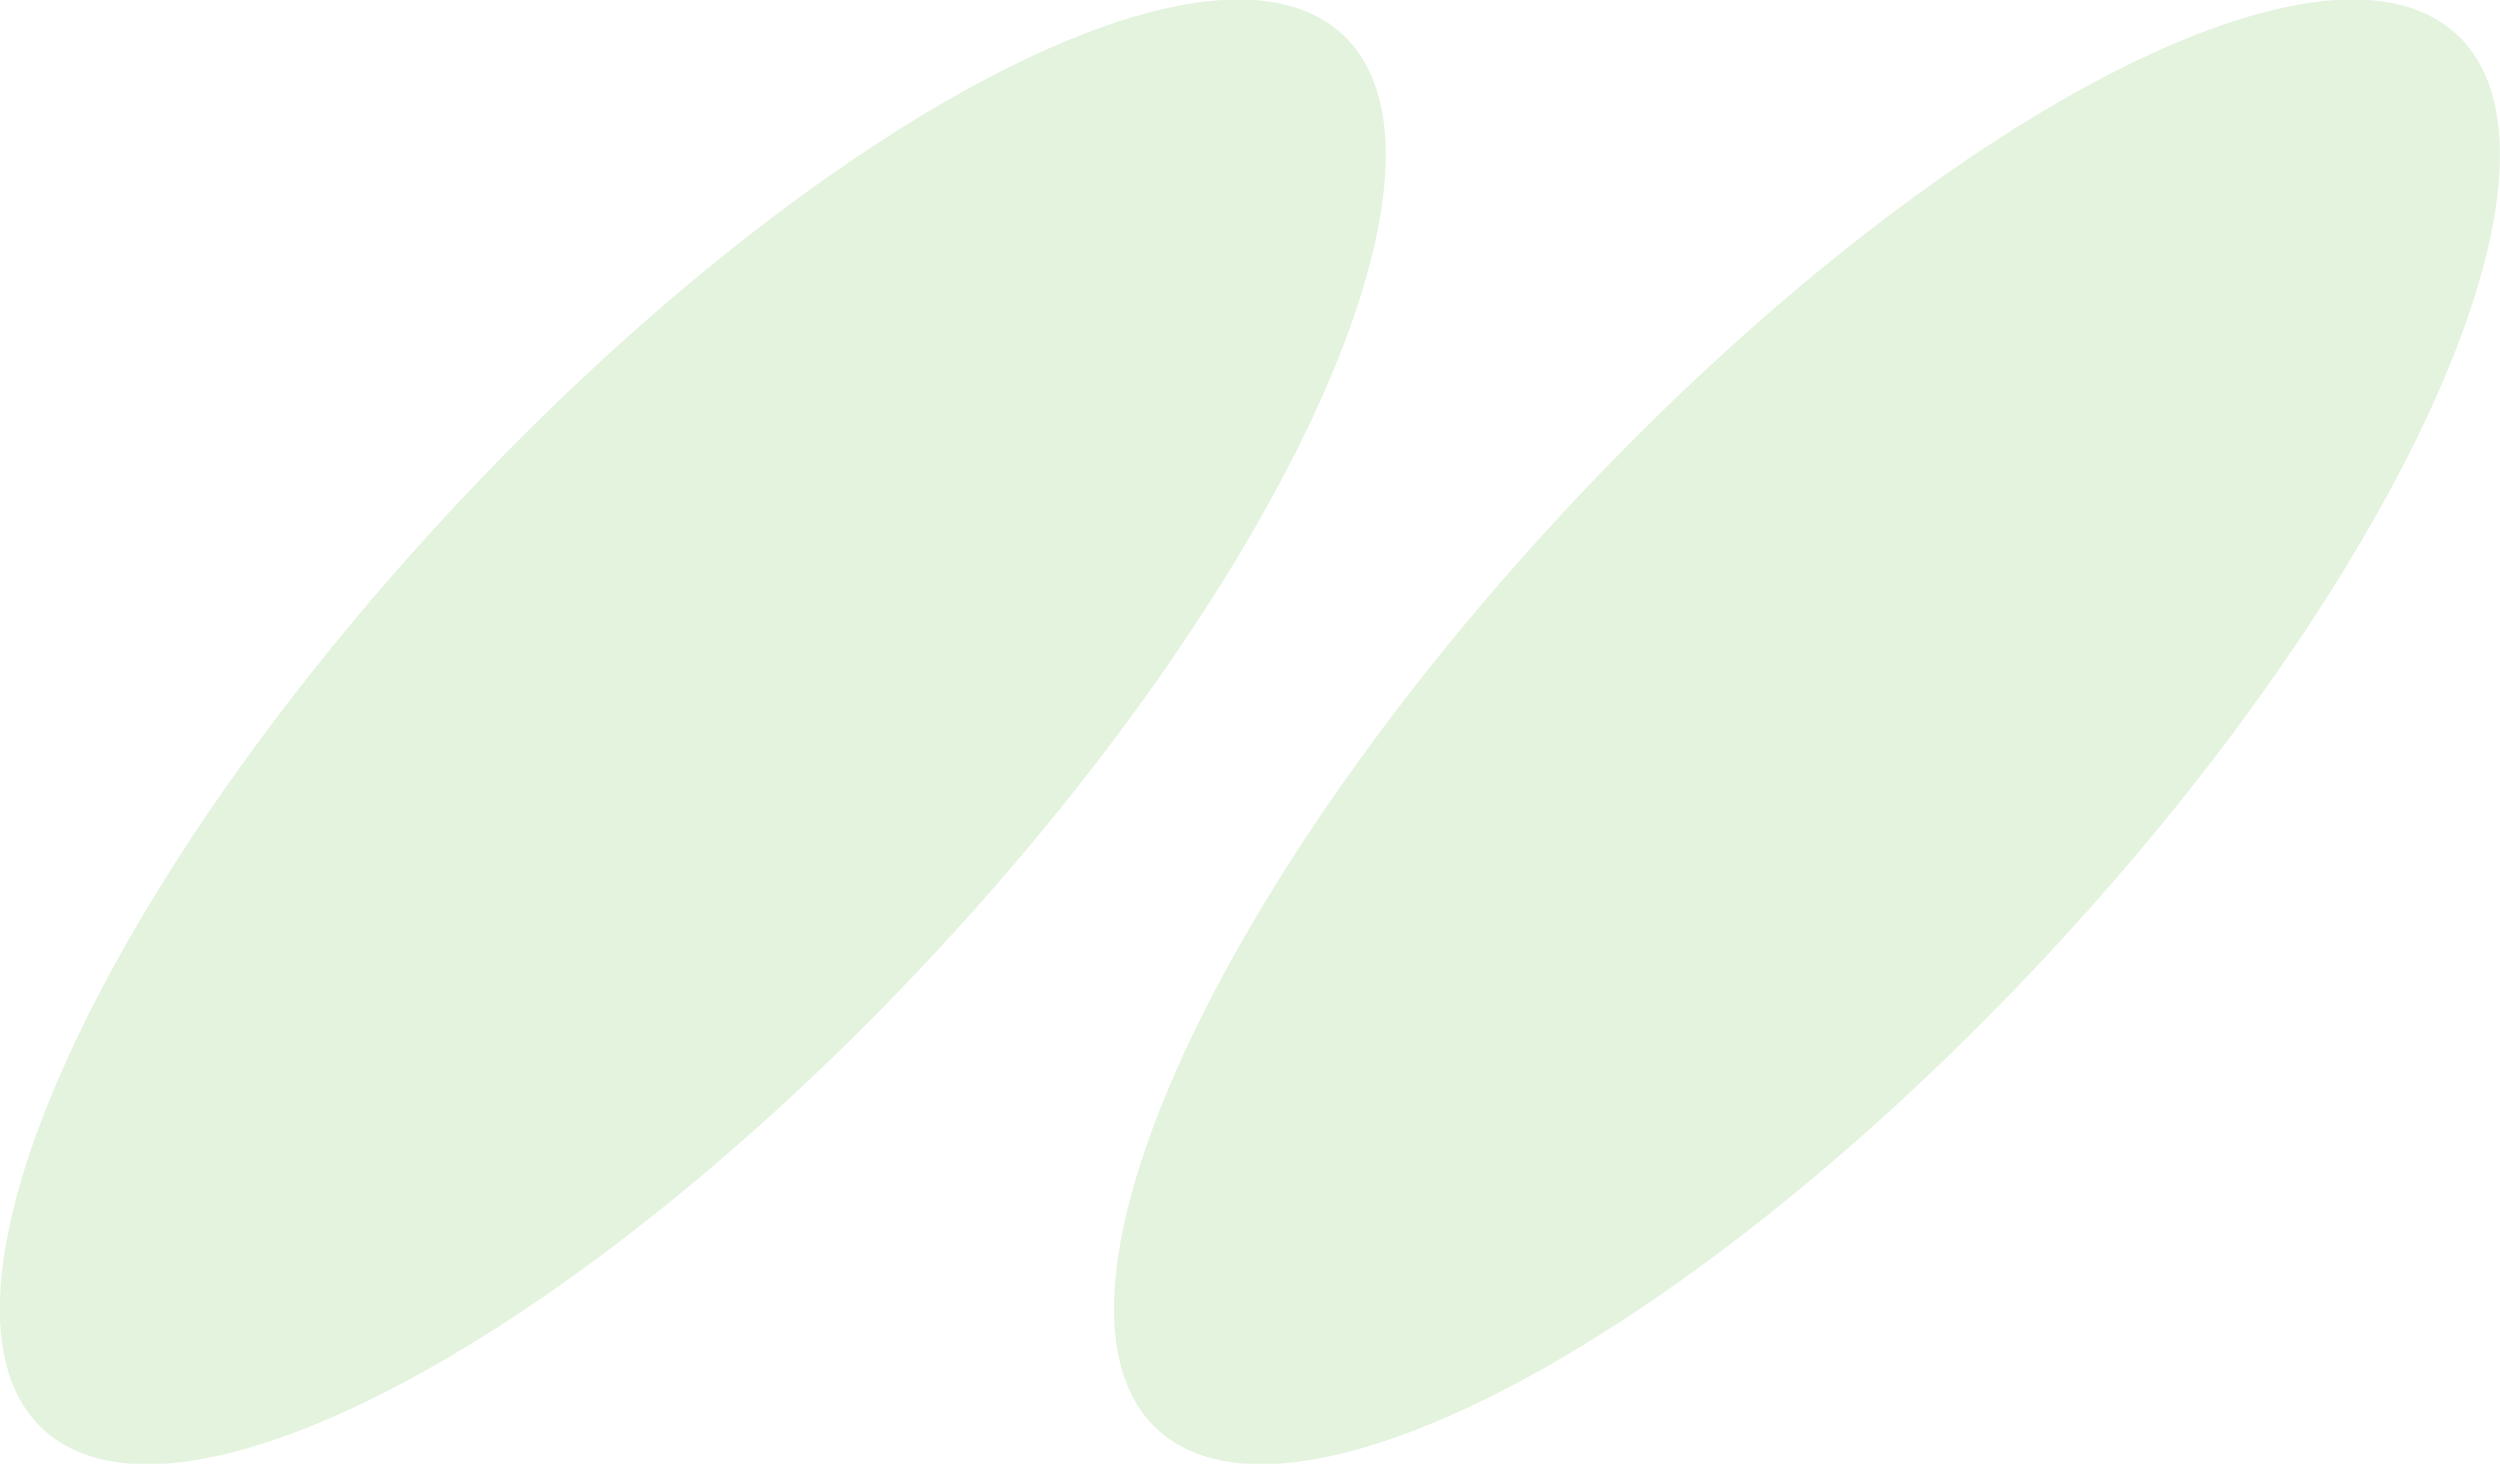 <svg id="foglie" xmlns="http://www.w3.org/2000/svg" width="124.531" height="72.907" viewBox="0 0 124.531 72.907">
<defs>
    <style>
      .cls-1 {
        fill: #6bc048;
        fill-rule: evenodd;
        opacity: 0.18;
      }
    </style>
  </defs>
  <path id="Forma_2" data-name="Forma 2" class="cls-1" d="M673.815,259.721c6.7,6.037-2.32,26.509-20.159,45.725s-37.744,29.9-44.448,23.87,2.318-26.5,20.161-45.726S667.105,253.689,673.815,259.721Z" transform="translate(-607 -258.062)"/>
  <path id="Forma_2-2" data-name="Forma 2" class="cls-1" d="M729.315,259.721c6.7,6.037-2.32,26.509-20.159,45.725s-37.743,29.9-44.448,23.87,2.318-26.5,20.161-45.726S722.605,253.689,729.315,259.721Z" transform="translate(-607 -258.062)"/>
</svg>
